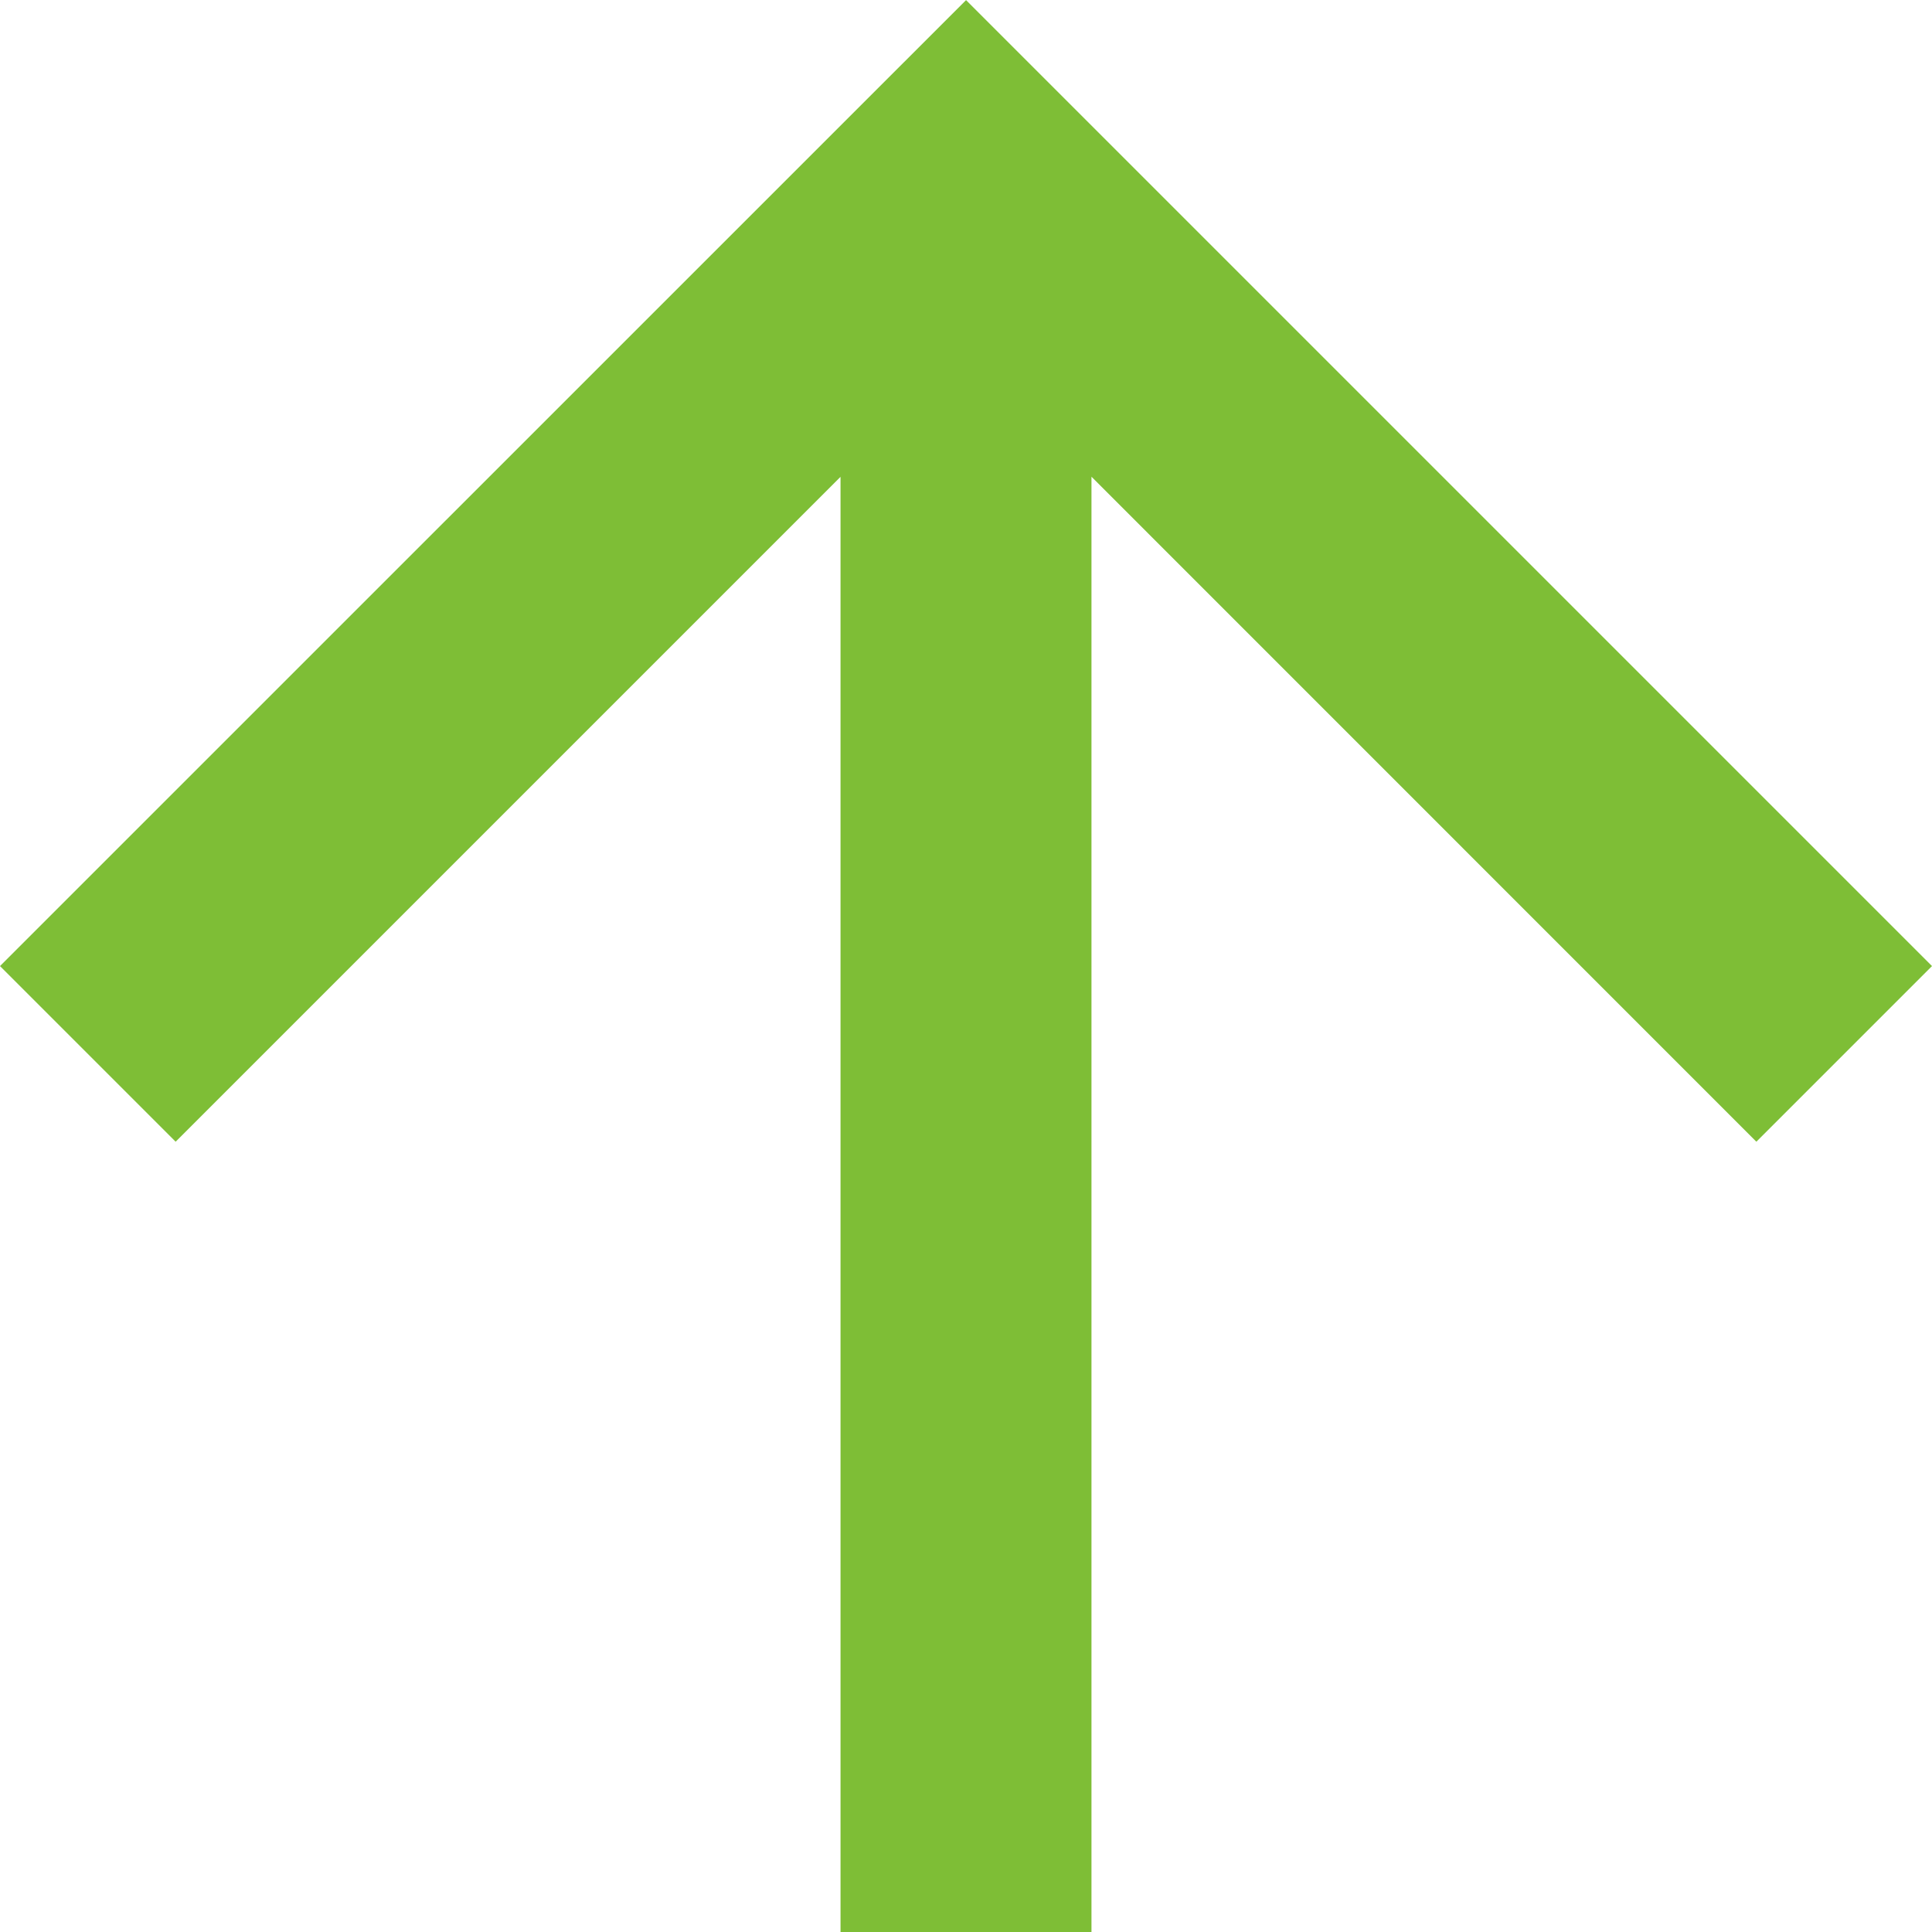<svg xmlns="http://www.w3.org/2000/svg" width="18.115" height="18.115" viewBox="0 0 18.115 18.115"><defs><style>.a{fill:#7ebe36;}</style></defs><g transform="translate(18.115 18.115) rotate(180)"><path class="a" d="M9.057,0,7.41,1.647l6.234,6.234H0v2.353H13.645L7.41,16.468l1.647,1.647,9.057-9.057Z" transform="translate(18.115) rotate(90)"/></g></svg>